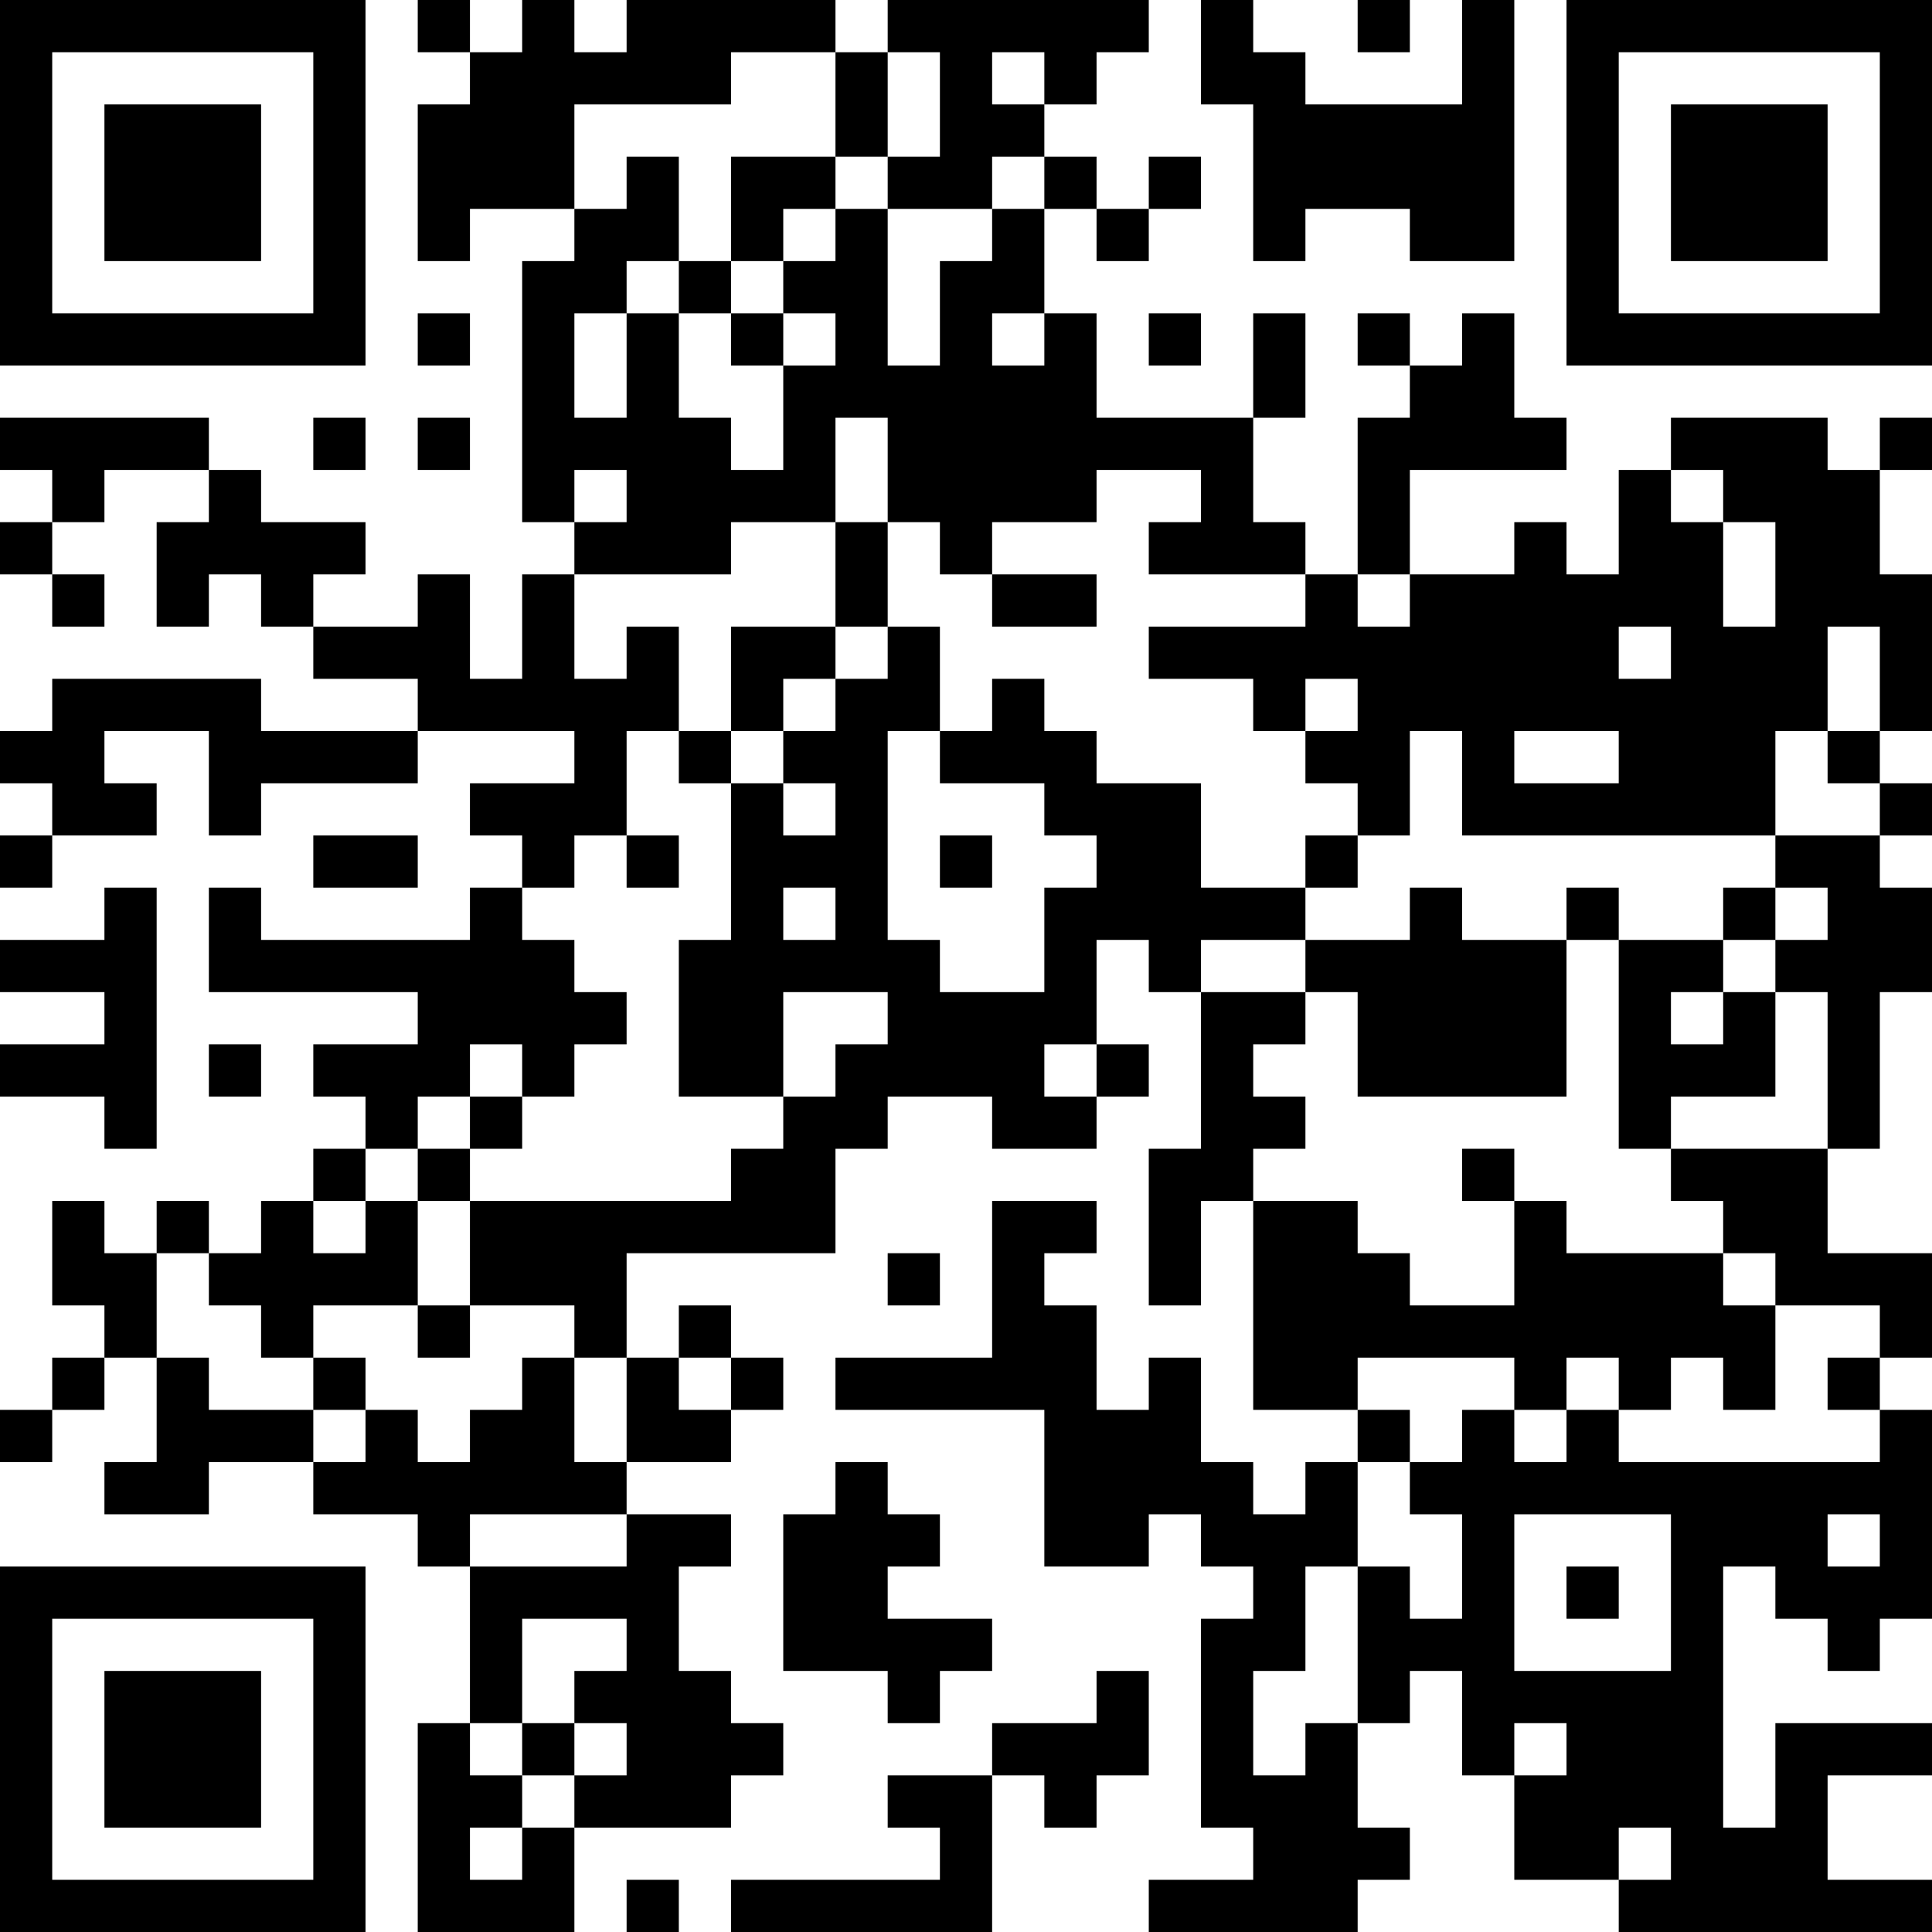 <?xml version="1.0" encoding="UTF-8"?>
<svg xmlns="http://www.w3.org/2000/svg" version="1.1" width="400" height="400" viewBox="0 0 400 400"><rect x="0" y="0" width="400" height="400" fill="#ffffff"/><g transform="scale(10.811)"><g transform="translate(0,0)"><path fill-rule="evenodd" d="M8 0L8 1L9 1L9 2L8 2L8 5L9 5L9 4L11 4L11 5L10 5L10 10L11 10L11 11L10 11L10 13L9 13L9 11L8 11L8 12L6 12L6 11L7 11L7 10L5 10L5 9L4 9L4 8L0 8L0 9L1 9L1 10L0 10L0 11L1 11L1 12L2 12L2 11L1 11L1 10L2 10L2 9L4 9L4 10L3 10L3 12L4 12L4 11L5 11L5 12L6 12L6 13L8 13L8 14L5 14L5 13L1 13L1 14L0 14L0 15L1 15L1 16L0 16L0 17L1 17L1 16L3 16L3 15L2 15L2 14L4 14L4 16L5 16L5 15L8 15L8 14L11 14L11 15L9 15L9 16L10 16L10 17L9 17L9 18L5 18L5 17L4 17L4 19L8 19L8 20L6 20L6 21L7 21L7 22L6 22L6 23L5 23L5 24L4 24L4 23L3 23L3 24L2 24L2 23L1 23L1 25L2 25L2 26L1 26L1 27L0 27L0 28L1 28L1 27L2 27L2 26L3 26L3 28L2 28L2 29L4 29L4 28L6 28L6 29L8 29L8 30L9 30L9 33L8 33L8 37L11 37L11 35L14 35L14 34L15 34L15 33L14 33L14 32L13 32L13 30L14 30L14 29L12 29L12 28L14 28L14 27L15 27L15 26L14 26L14 25L13 25L13 26L12 26L12 24L16 24L16 22L17 22L17 21L19 21L19 22L21 22L21 21L22 21L22 20L21 20L21 18L22 18L22 19L23 19L23 22L22 22L22 25L23 25L23 23L24 23L24 27L26 27L26 28L25 28L25 29L24 29L24 28L23 28L23 26L22 26L22 27L21 27L21 25L20 25L20 24L21 24L21 23L19 23L19 26L16 26L16 27L20 27L20 30L22 30L22 29L23 29L23 30L24 30L24 31L23 31L23 35L24 35L24 36L22 36L22 37L26 37L26 36L27 36L27 35L26 35L26 33L27 33L27 32L28 32L28 34L29 34L29 36L31 36L31 37L37 37L37 36L35 36L35 34L37 34L37 33L34 33L34 35L33 35L33 30L34 30L34 31L35 31L35 32L36 32L36 31L37 31L37 27L36 27L36 26L37 26L37 24L35 24L35 22L36 22L36 19L37 19L37 17L36 17L36 16L37 16L37 15L36 15L36 14L37 14L37 11L36 11L36 9L37 9L37 8L36 8L36 9L35 9L35 8L32 8L32 9L31 9L31 11L30 11L30 10L29 10L29 11L27 11L27 9L30 9L30 8L29 8L29 6L28 6L28 7L27 7L27 6L26 6L26 7L27 7L27 8L26 8L26 11L25 11L25 10L24 10L24 8L25 8L25 6L24 6L24 8L21 8L21 6L20 6L20 4L21 4L21 5L22 5L22 4L23 4L23 3L22 3L22 4L21 4L21 3L20 3L20 2L21 2L21 1L22 1L22 0L17 0L17 1L16 1L16 0L12 0L12 1L11 1L11 0L10 0L10 1L9 1L9 0ZM23 0L23 2L24 2L24 5L25 5L25 4L27 4L27 5L29 5L29 0L28 0L28 2L25 2L25 1L24 1L24 0ZM26 0L26 1L27 1L27 0ZM14 1L14 2L11 2L11 4L12 4L12 3L13 3L13 5L12 5L12 6L11 6L11 8L12 8L12 6L13 6L13 8L14 8L14 9L15 9L15 7L16 7L16 6L15 6L15 5L16 5L16 4L17 4L17 7L18 7L18 5L19 5L19 4L20 4L20 3L19 3L19 4L17 4L17 3L18 3L18 1L17 1L17 3L16 3L16 1ZM19 1L19 2L20 2L20 1ZM14 3L14 5L13 5L13 6L14 6L14 7L15 7L15 6L14 6L14 5L15 5L15 4L16 4L16 3ZM8 6L8 7L9 7L9 6ZM19 6L19 7L20 7L20 6ZM22 6L22 7L23 7L23 6ZM6 8L6 9L7 9L7 8ZM8 8L8 9L9 9L9 8ZM16 8L16 10L14 10L14 11L11 11L11 13L12 13L12 12L13 12L13 14L12 14L12 16L11 16L11 17L10 17L10 18L11 18L11 19L12 19L12 20L11 20L11 21L10 21L10 20L9 20L9 21L8 21L8 22L7 22L7 23L6 23L6 24L7 24L7 23L8 23L8 25L6 25L6 26L5 26L5 25L4 25L4 24L3 24L3 26L4 26L4 27L6 27L6 28L7 28L7 27L8 27L8 28L9 28L9 27L10 27L10 26L11 26L11 28L12 28L12 26L11 26L11 25L9 25L9 23L14 23L14 22L15 22L15 21L16 21L16 20L17 20L17 19L15 19L15 21L13 21L13 18L14 18L14 15L15 15L15 16L16 16L16 15L15 15L15 14L16 14L16 13L17 13L17 12L18 12L18 14L17 14L17 18L18 18L18 19L20 19L20 17L21 17L21 16L20 16L20 15L18 15L18 14L19 14L19 13L20 13L20 14L21 14L21 15L23 15L23 17L25 17L25 18L23 18L23 19L25 19L25 20L24 20L24 21L25 21L25 22L24 22L24 23L26 23L26 24L27 24L27 25L29 25L29 23L30 23L30 24L33 24L33 25L34 25L34 27L33 27L33 26L32 26L32 27L31 27L31 26L30 26L30 27L29 27L29 26L26 26L26 27L27 27L27 28L26 28L26 30L25 30L25 32L24 32L24 34L25 34L25 33L26 33L26 30L27 30L27 31L28 31L28 29L27 29L27 28L28 28L28 27L29 27L29 28L30 28L30 27L31 27L31 28L36 28L36 27L35 27L35 26L36 26L36 25L34 25L34 24L33 24L33 23L32 23L32 22L35 22L35 19L34 19L34 18L35 18L35 17L34 17L34 16L36 16L36 15L35 15L35 14L36 14L36 12L35 12L35 14L34 14L34 16L28 16L28 14L27 14L27 16L26 16L26 15L25 15L25 14L26 14L26 13L25 13L25 14L24 14L24 13L22 13L22 12L25 12L25 11L22 11L22 10L23 10L23 9L21 9L21 10L19 10L19 11L18 11L18 10L17 10L17 8ZM11 9L11 10L12 10L12 9ZM32 9L32 10L33 10L33 12L34 12L34 10L33 10L33 9ZM16 10L16 12L14 12L14 14L13 14L13 15L14 15L14 14L15 14L15 13L16 13L16 12L17 12L17 10ZM19 11L19 12L21 12L21 11ZM26 11L26 12L27 12L27 11ZM31 12L31 13L32 13L32 12ZM29 14L29 15L31 15L31 14ZM6 16L6 17L8 17L8 16ZM12 16L12 17L13 17L13 16ZM18 16L18 17L19 17L19 16ZM25 16L25 17L26 17L26 16ZM2 17L2 18L0 18L0 19L2 19L2 20L0 20L0 21L2 21L2 22L3 22L3 17ZM15 17L15 18L16 18L16 17ZM27 17L27 18L25 18L25 19L26 19L26 21L30 21L30 18L31 18L31 22L32 22L32 21L34 21L34 19L33 19L33 18L34 18L34 17L33 17L33 18L31 18L31 17L30 17L30 18L28 18L28 17ZM32 19L32 20L33 20L33 19ZM4 20L4 21L5 21L5 20ZM20 20L20 21L21 21L21 20ZM9 21L9 22L8 22L8 23L9 23L9 22L10 22L10 21ZM28 22L28 23L29 23L29 22ZM17 24L17 25L18 25L18 24ZM8 25L8 26L9 26L9 25ZM6 26L6 27L7 27L7 26ZM13 26L13 27L14 27L14 26ZM16 28L16 29L15 29L15 32L17 32L17 33L18 33L18 32L19 32L19 31L17 31L17 30L18 30L18 29L17 29L17 28ZM9 29L9 30L12 30L12 29ZM29 29L29 32L32 32L32 29ZM35 29L35 30L36 30L36 29ZM30 30L30 31L31 31L31 30ZM10 31L10 33L9 33L9 34L10 34L10 35L9 35L9 36L10 36L10 35L11 35L11 34L12 34L12 33L11 33L11 32L12 32L12 31ZM21 32L21 33L19 33L19 34L17 34L17 35L18 35L18 36L14 36L14 37L19 37L19 34L20 34L20 35L21 35L21 34L22 34L22 32ZM10 33L10 34L11 34L11 33ZM29 33L29 34L30 34L30 33ZM31 35L31 36L32 36L32 35ZM12 36L12 37L13 37L13 36ZM0 0L0 7L7 7L7 0ZM1 1L1 6L6 6L6 1ZM2 2L2 5L5 5L5 2ZM30 0L30 7L37 7L37 0ZM31 1L31 6L36 6L36 1ZM32 2L32 5L35 5L35 2ZM0 30L0 37L7 37L7 30ZM1 31L1 36L6 36L6 31ZM2 32L2 35L5 35L5 32Z" fill="#000000"/></g></g></svg>
